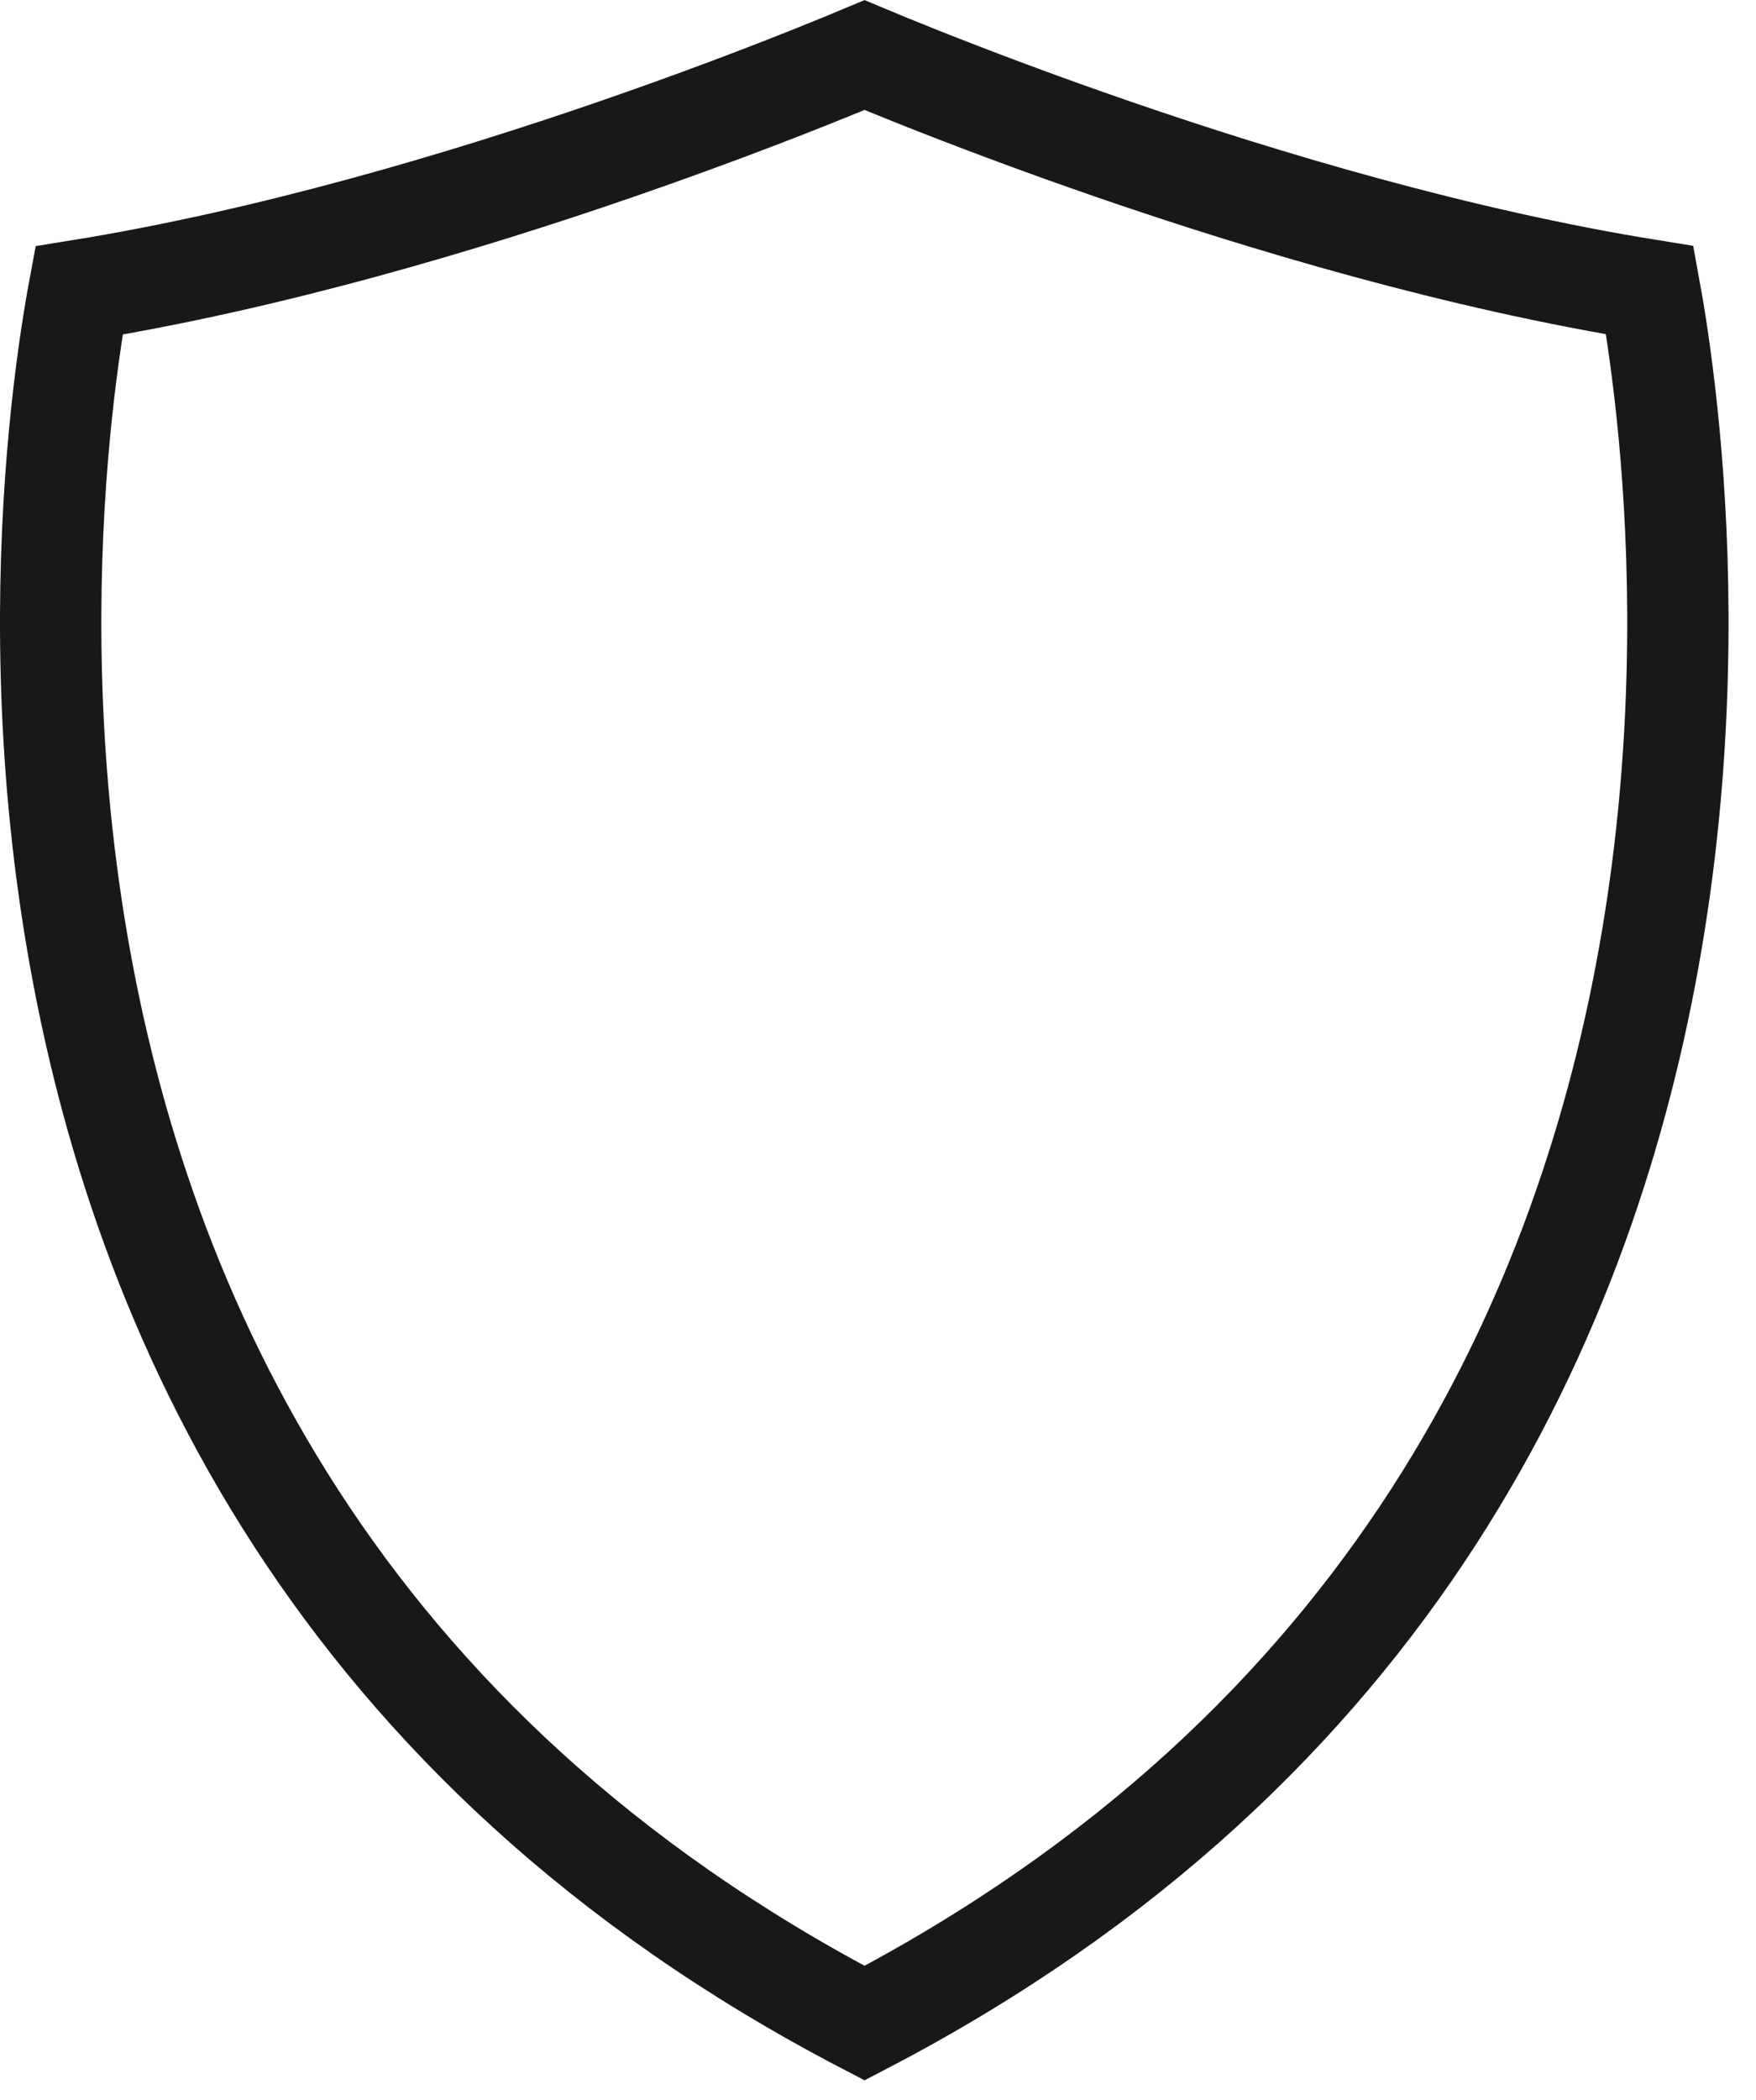 <?xml version="1.0" encoding="utf-8"?>
<svg xmlns="http://www.w3.org/2000/svg" fill="none" height="100%" overflow="visible" preserveAspectRatio="none" style="display: block;" viewBox="0 0 41 49" width="100%">
<path d="M21.475 1.81C22.581 2.249 24.152 2.849 26.014 3.49C29.506 4.693 34.063 6.054 38.517 6.771C38.541 6.905 38.571 7.055 38.599 7.221C38.733 8.028 38.898 9.202 39.018 10.653C39.257 13.561 39.31 17.565 38.562 21.964C37.093 30.613 32.546 40.768 20.186 47.21C7.826 40.771 3.271 30.615 1.799 21.965C1.05 17.565 1.101 13.561 1.342 10.655C1.462 9.204 1.629 8.032 1.765 7.227C1.792 7.062 1.819 6.912 1.844 6.778C6.304 6.059 10.866 4.696 14.361 3.491C16.222 2.85 17.792 2.25 18.898 1.81C19.448 1.591 19.884 1.411 20.185 1.285C20.485 1.411 20.923 1.59 21.475 1.81Z" id="Vector" stroke="#191818" stroke-width="2.366"/>
</svg>